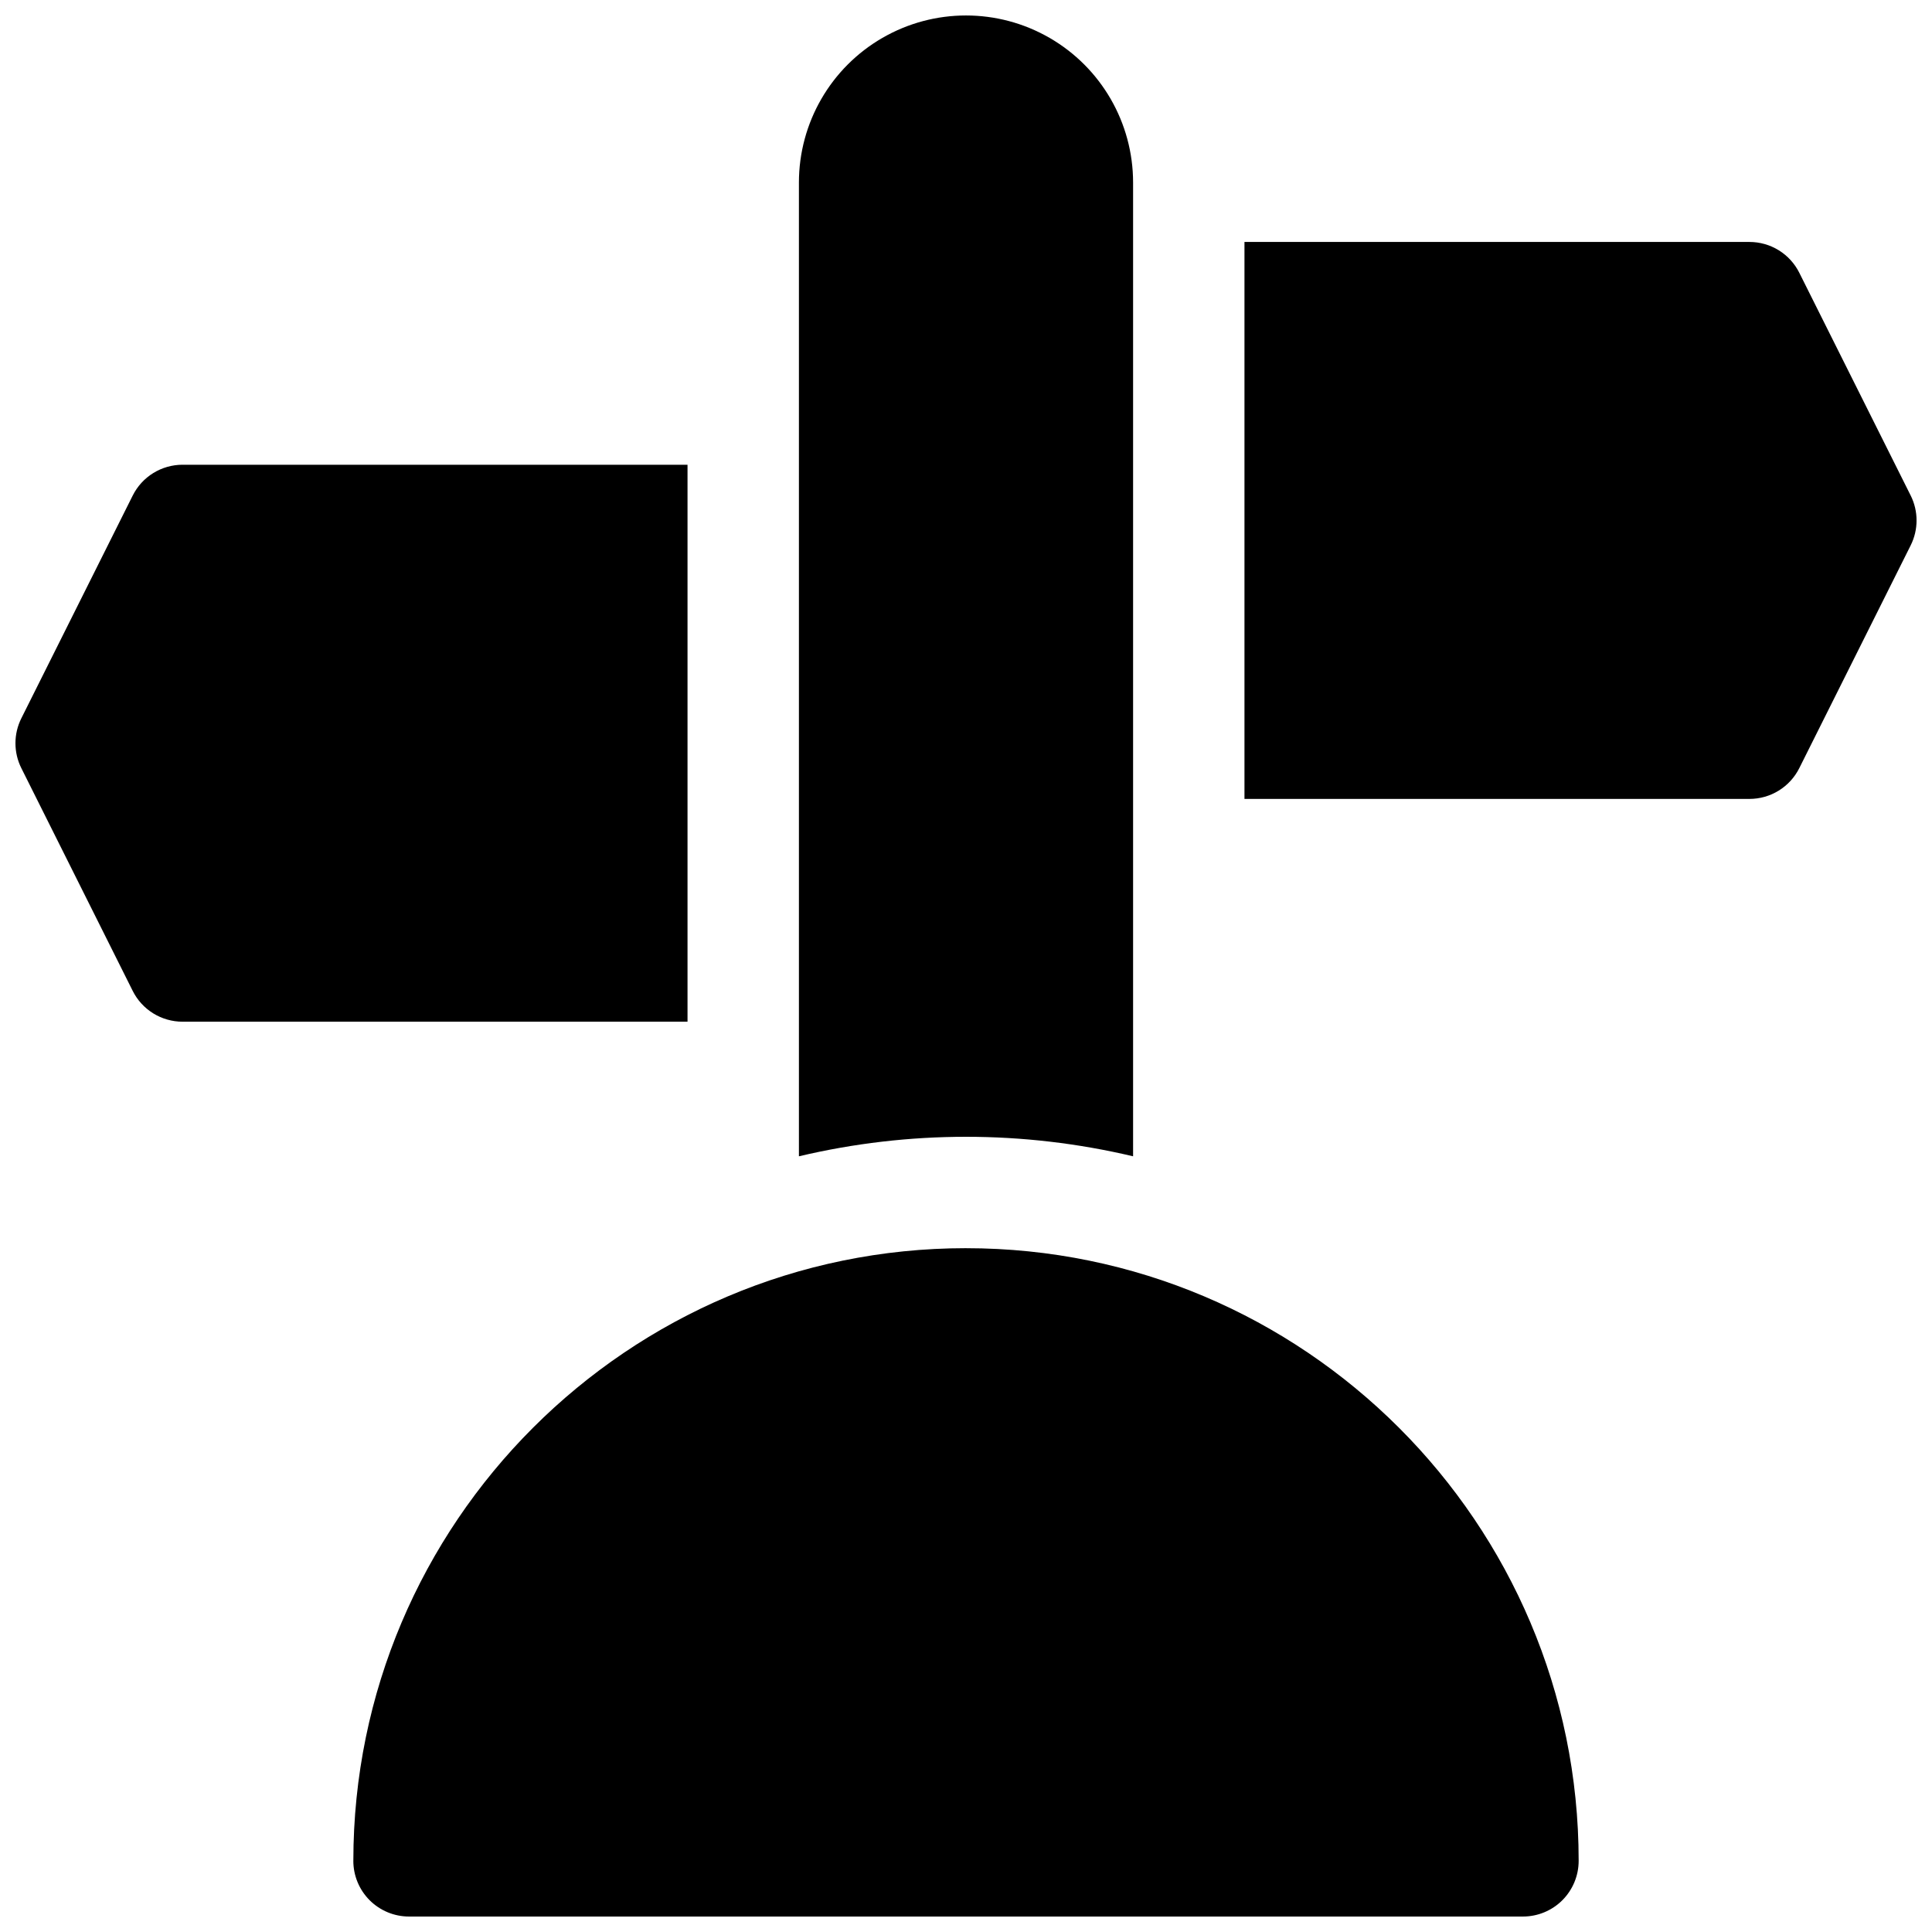 <?xml version="1.0" encoding="UTF-8"?>
<!-- Uploaded to: SVG Repo, www.svgrepo.com, Generator: SVG Repo Mixer Tools -->
<svg width="800px" height="800px" version="1.1" viewBox="144 144 512 512" xmlns="http://www.w3.org/2000/svg">
 <defs>
  <clipPath id="d">
   <path d="m355 148.09h90v302.91h-90z"/>
  </clipPath>
  <clipPath id="c">
   <path d="m237 474h326v177.9h-326z"/>
  </clipPath>
  <clipPath id="b">
   <path d="m473 208h178.9v148h-178.9z"/>
  </clipPath>
  <clipPath id="a">
   <path d="m148.09 267h178.91v148h-178.91z"/>
  </clipPath>
 </defs>
 <g>
  <g clip-path="url(#d)">
   <path d="m444.28 450.43v-258.05c0-15.82-8.438-30.438-22.141-38.348-13.699-7.91-30.578-7.91-44.277 0-13.703 7.91-22.141 22.527-22.141 38.348v258.05c29.117-6.891 59.441-6.891 88.559 0z"/>
  </g>
  <g clip-path="url(#c)">
   <path d="m400 474.78c-89.543 0-162.36 72.816-162.36 162.36l-0.004 0.004c0 3.914 1.555 7.668 4.324 10.438 2.769 2.766 6.523 4.32 10.438 4.32h295.2c3.914 0 7.672-1.555 10.438-4.32 2.769-2.769 4.324-6.523 4.324-10.438 0-89.547-72.816-162.36-162.36-162.36z"/>
  </g>
  <g clip-path="url(#b)">
   <path d="m650.35 275.32-29.52-59.039v-0.004c-1.227-2.449-3.109-4.512-5.445-5.953-2.332-1.441-5.019-2.203-7.758-2.203h-133.83v147.6h133.83c2.738 0 5.426-0.762 7.758-2.203 2.336-1.441 4.219-3.504 5.445-5.953l29.52-59.039v-0.004c2.078-4.156 2.078-9.047 0-13.203z"/>
  </g>
  <g clip-path="url(#a)">
   <path d="m326.2 267.16h-133.82c-2.742 0-5.43 0.766-7.762 2.203-2.332 1.441-4.219 3.504-5.445 5.957l-29.52 59.039c-2.078 4.156-2.078 9.051 0 13.207l29.52 59.039c1.227 2.453 3.113 4.512 5.445 5.953 2.332 1.441 5.019 2.203 7.762 2.203h133.82z"/>
  </g>
 </g>
</svg>